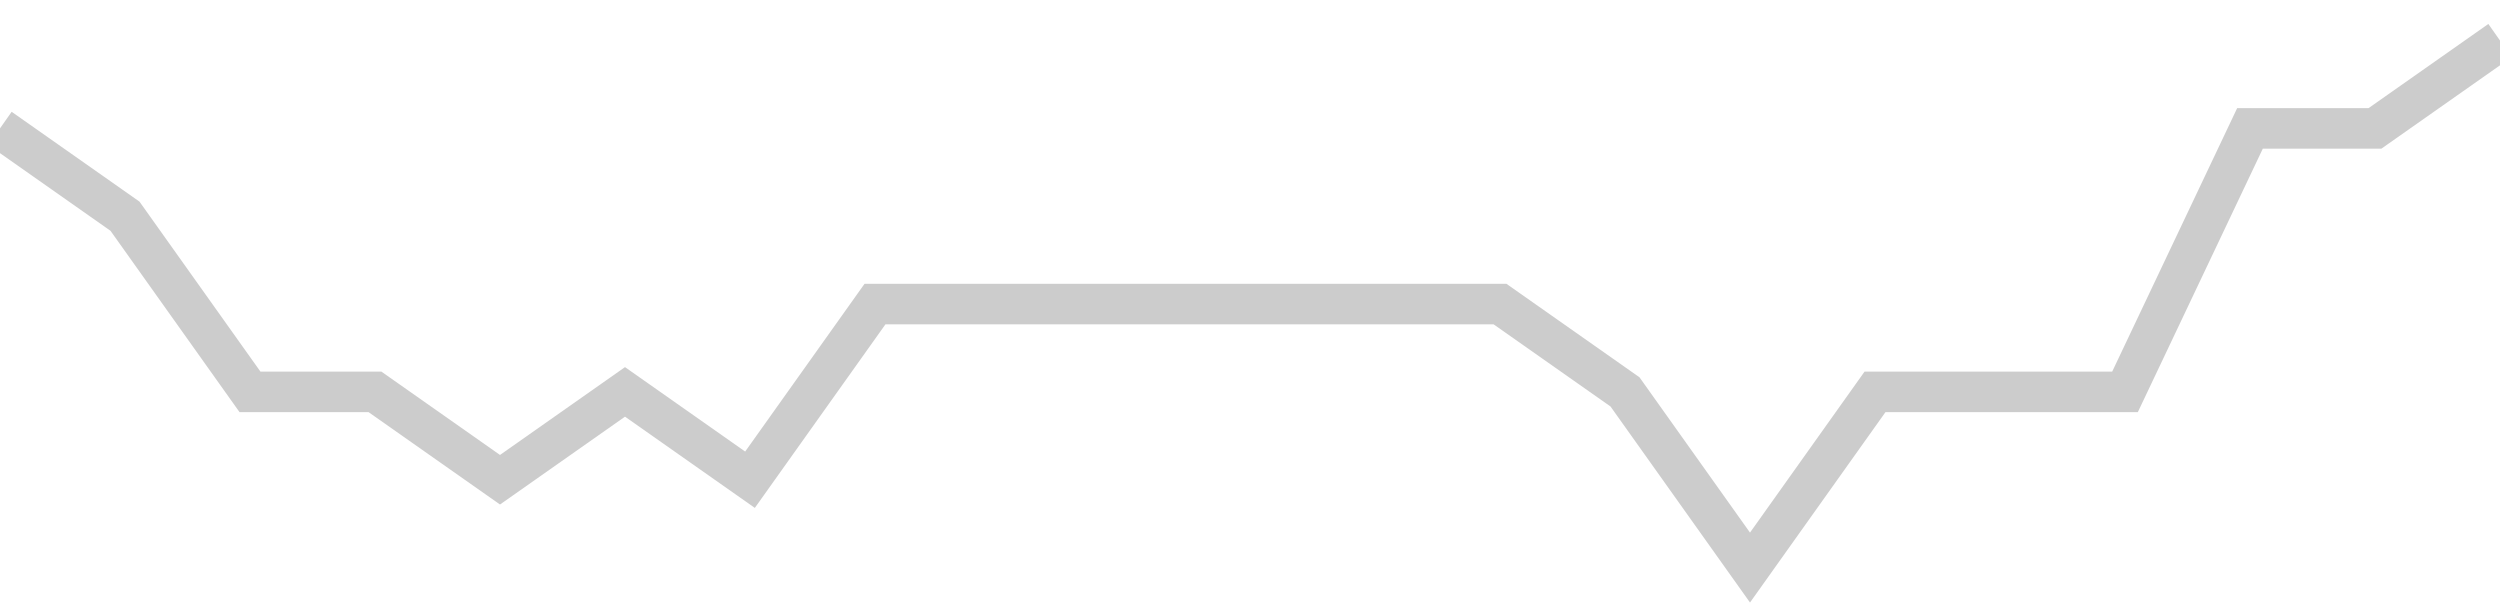 <!-- Generated with https://github.com/jxxe/sparkline/ --><svg viewBox="0 0 185 45" class="sparkline" xmlns="http://www.w3.org/2000/svg"><path class="sparkline--fill" d="M 0 9.5 L 0 9.5 L 9.25 16 L 18.5 29 L 27.75 29 L 37 35.5 L 46.25 29 L 55.5 35.5 L 64.75 22.5 L 74 22.5 L 83.25 22.5 L 92.5 22.5 L 101.75 22.5 L 111 22.5 L 120.25 29 L 129.5 42 L 138.75 29 L 148 29 L 157.25 29 L 166.5 9.5 L 175.75 9.5 L 185 3 V 45 L 0 45 Z" stroke="none" fill="none" ></path><path class="sparkline--line" d="M 0 9.5 L 0 9.5 L 9.25 16 L 18.5 29 L 27.75 29 L 37 35.5 L 46.25 29 L 55.5 35.5 L 64.75 22.5 L 74 22.5 L 83.25 22.5 L 92.5 22.5 L 101.75 22.5 L 111 22.5 L 120.25 29 L 129.5 42 L 138.75 29 L 148 29 L 157.25 29 L 166.5 9.5 L 175.75 9.5 L 185 3" fill="none" stroke-width="3" stroke="#CCCCCC" ></path></svg>